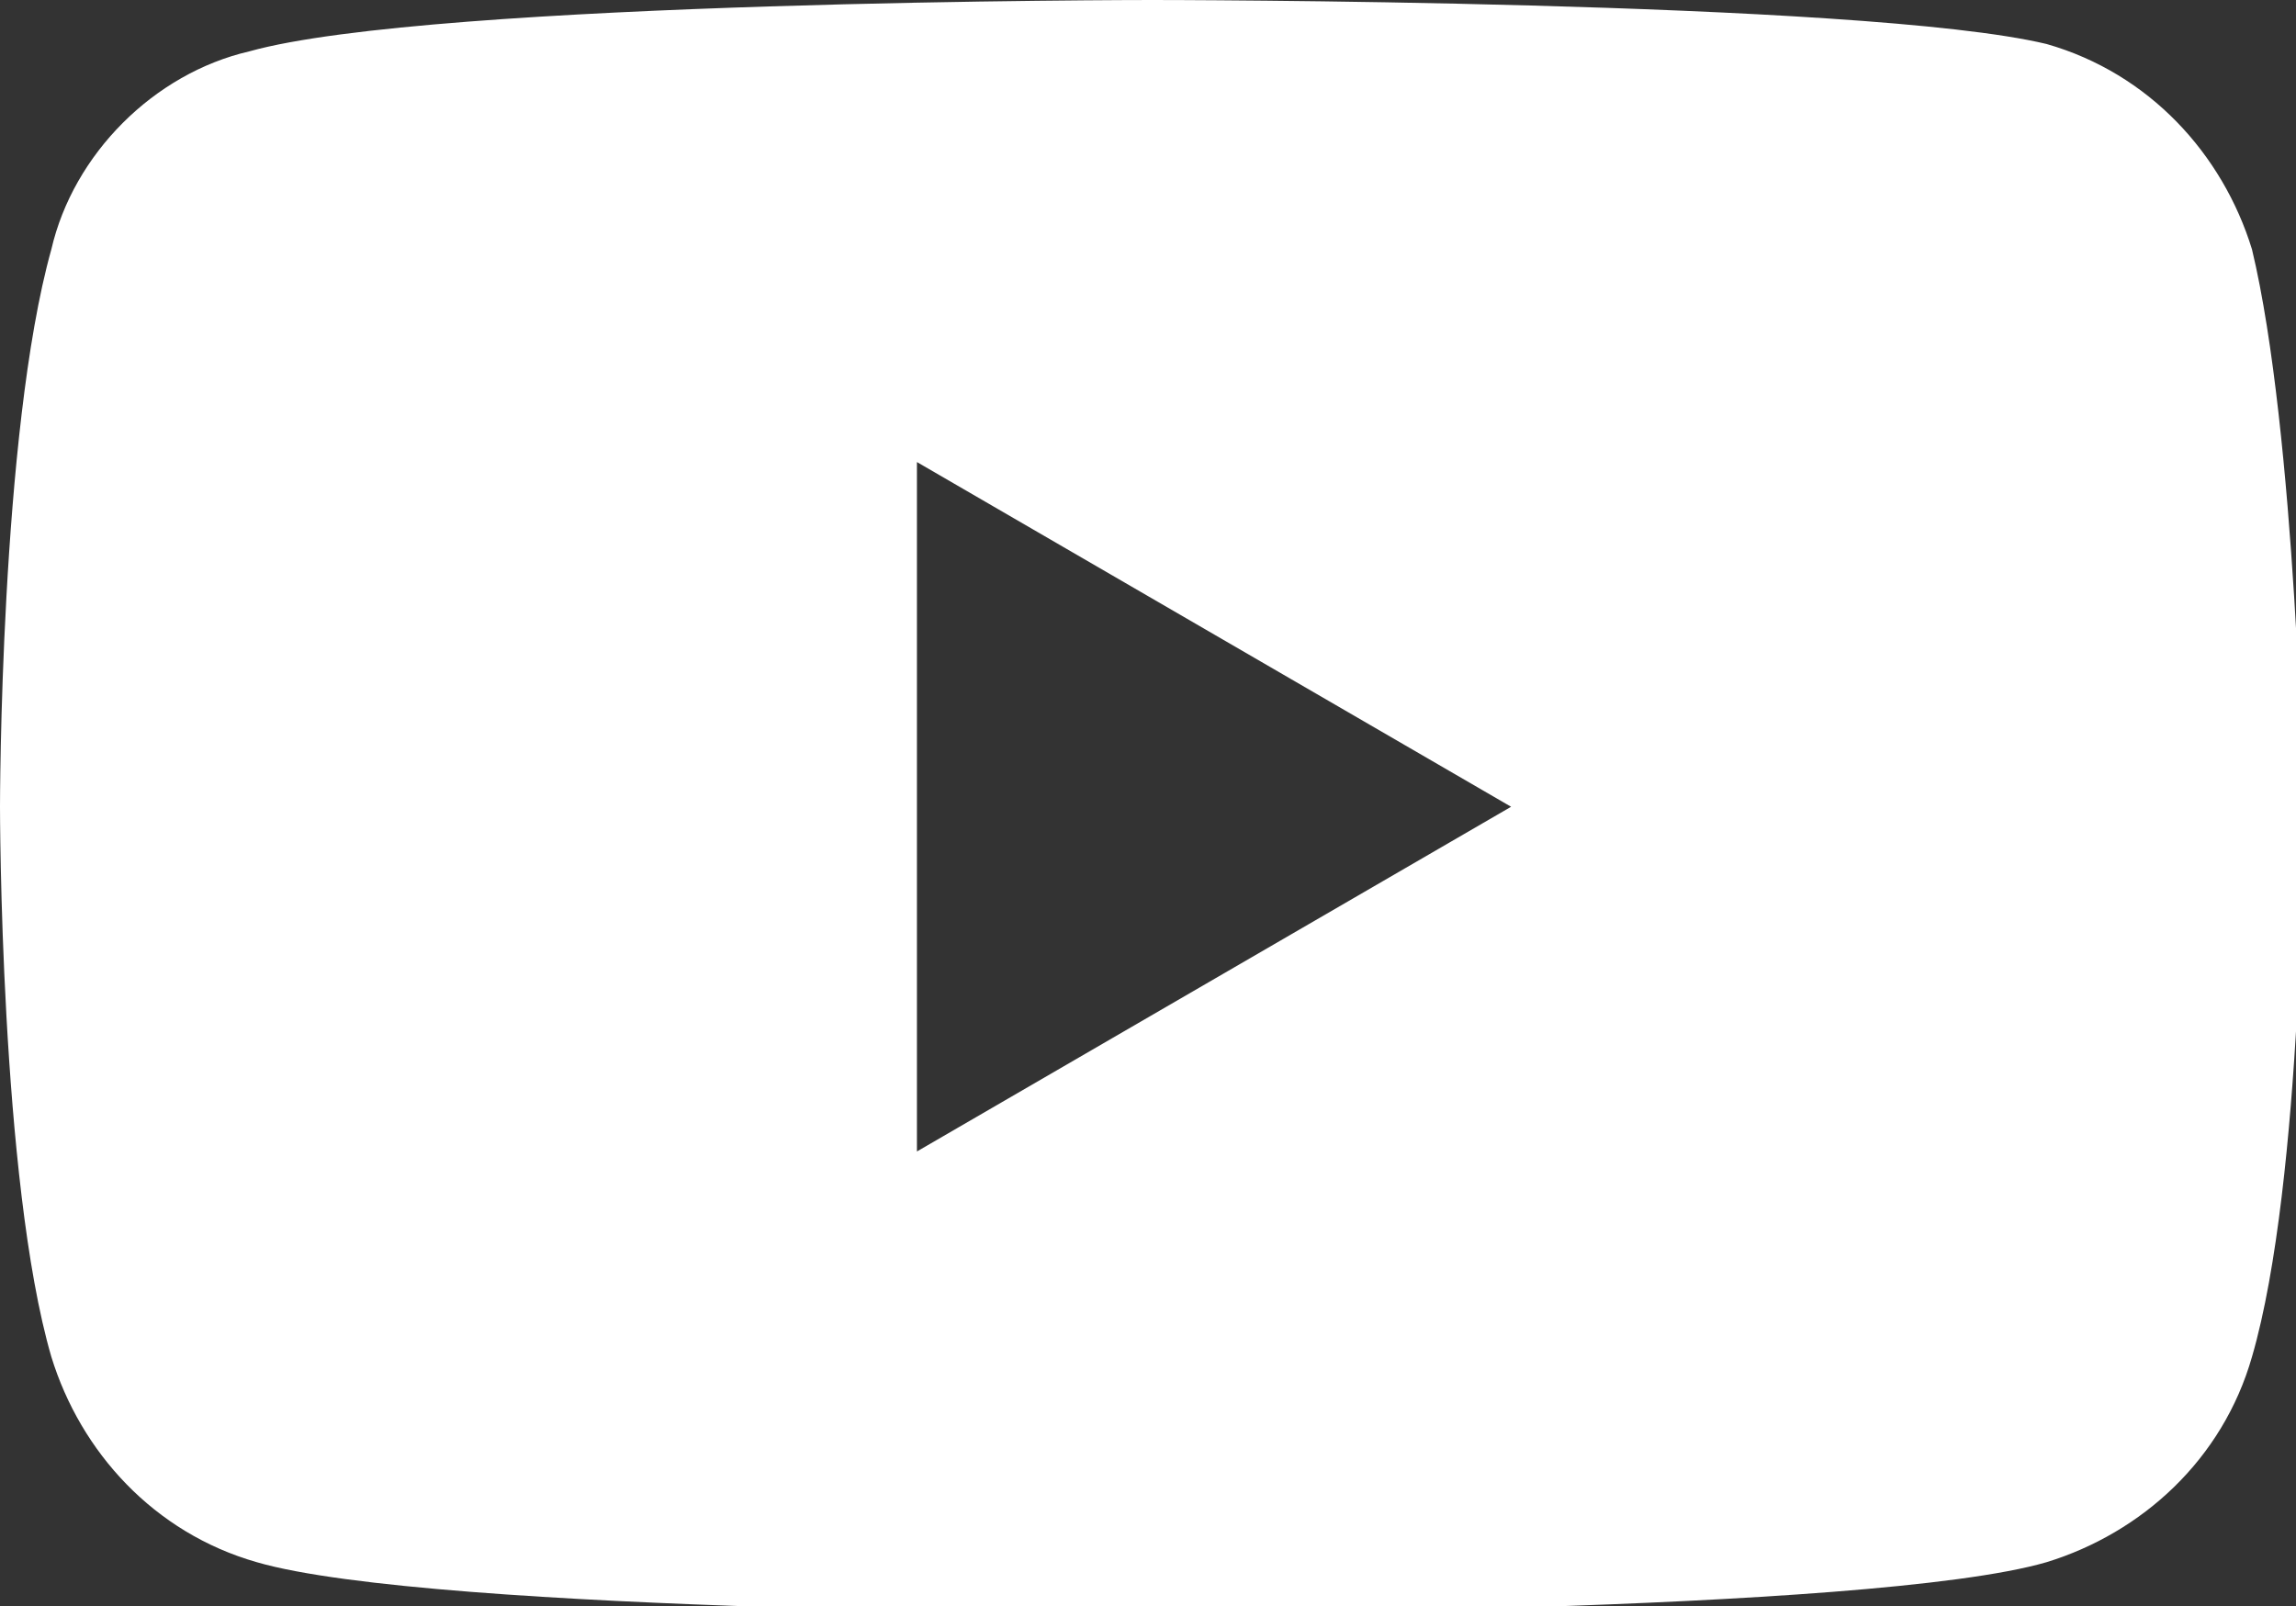 <?xml version="1.0" encoding="utf-8"?>
<!-- Generator: Adobe Illustrator 25.4.5, SVG Export Plug-In . SVG Version: 6.00 Build 0)  -->
<svg version="1.1" id="レイヤー_1" xmlns="http://www.w3.org/2000/svg" xmlns:xlink="http://www.w3.org/1999/xlink" x="0px"
	 y="0px" viewBox="0 0 31.3 21.9" style="enable-background:new 0 0 31.3 21.9;" xml:space="preserve">
<rect x="0" y="0" width="31.3" height="21.9" fill="#333333" stroke="none"/>
<style type="text/css">
	.st0{fill:#FFFFFF;}
</style>
<path class="st0" d="M30.7,3.4c-0.4-1.3-1.4-2.4-2.8-2.8C25.4,0,15.7,0,15.7,0S5.9,0,3.4,0.7C2.1,1,1,2.1,0.7,3.4C0,5.9,0,11,0,11
	s0,5.1,0.7,7.5c0.4,1.3,1.4,2.4,2.8,2.8c2.4,0.7,12.2,0.7,12.2,0.7s9.8,0,12.2-0.7c1.3-0.4,2.4-1.4,2.8-2.8c0.7-2.4,0.7-7.5,0.7-7.5
	S31.3,5.9,30.7,3.4z M12.5,15.7V6.3l8.1,4.7L12.5,15.7z"/>
</svg>
